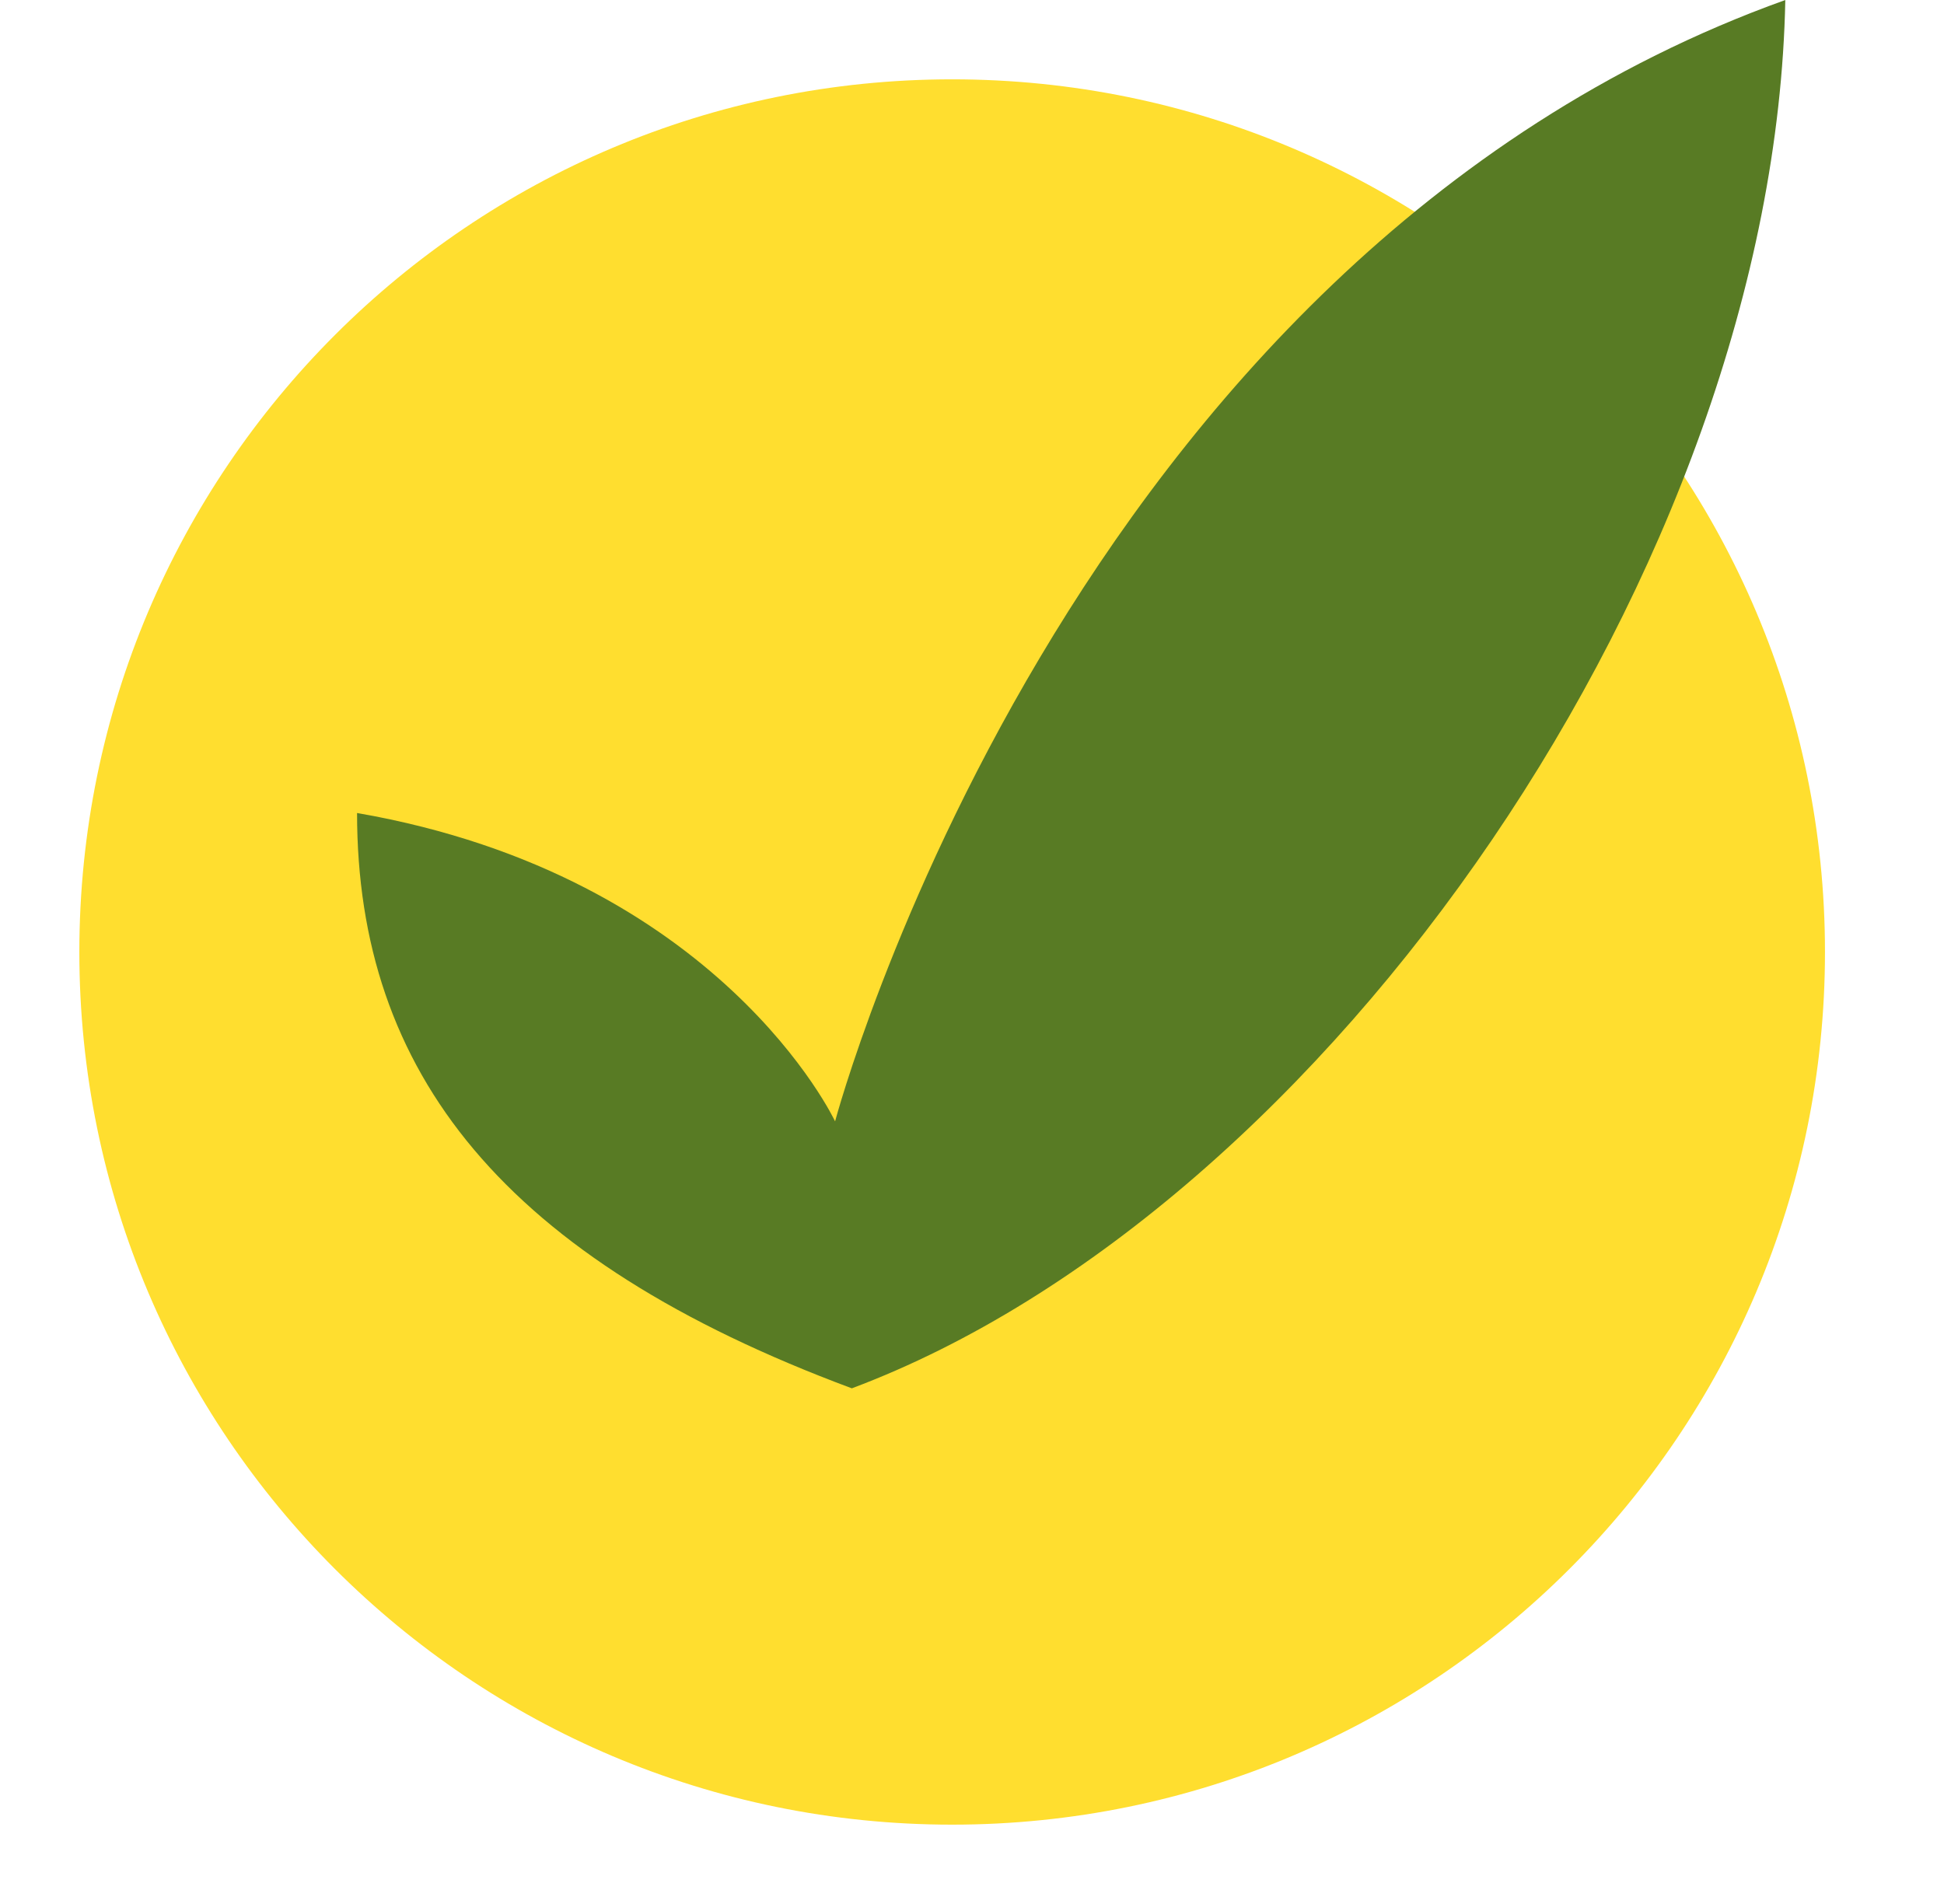 <svg width="49" height="48" viewBox="0 0 49 48" fill="none" xmlns="http://www.w3.org/2000/svg">
<path d="M24 46C36.15 46 46 36.15 46 24C46 11.85 36.15 2 24 2C11.85 2 2 11.85 2 24C2 36.15 11.85 46 24 46Z" fill="#FFDE2F"/>
<path d="M9 20.496C18.158 22.086 21.049 28.27 21.049 28.27C21.049 28.27 26.829 6.521 45 0C44.724 14.247 33.422 30.519 21.471 35C12.702 31.739 9 27.049 9 20.496Z" fill="#587B24"/>
</svg>
